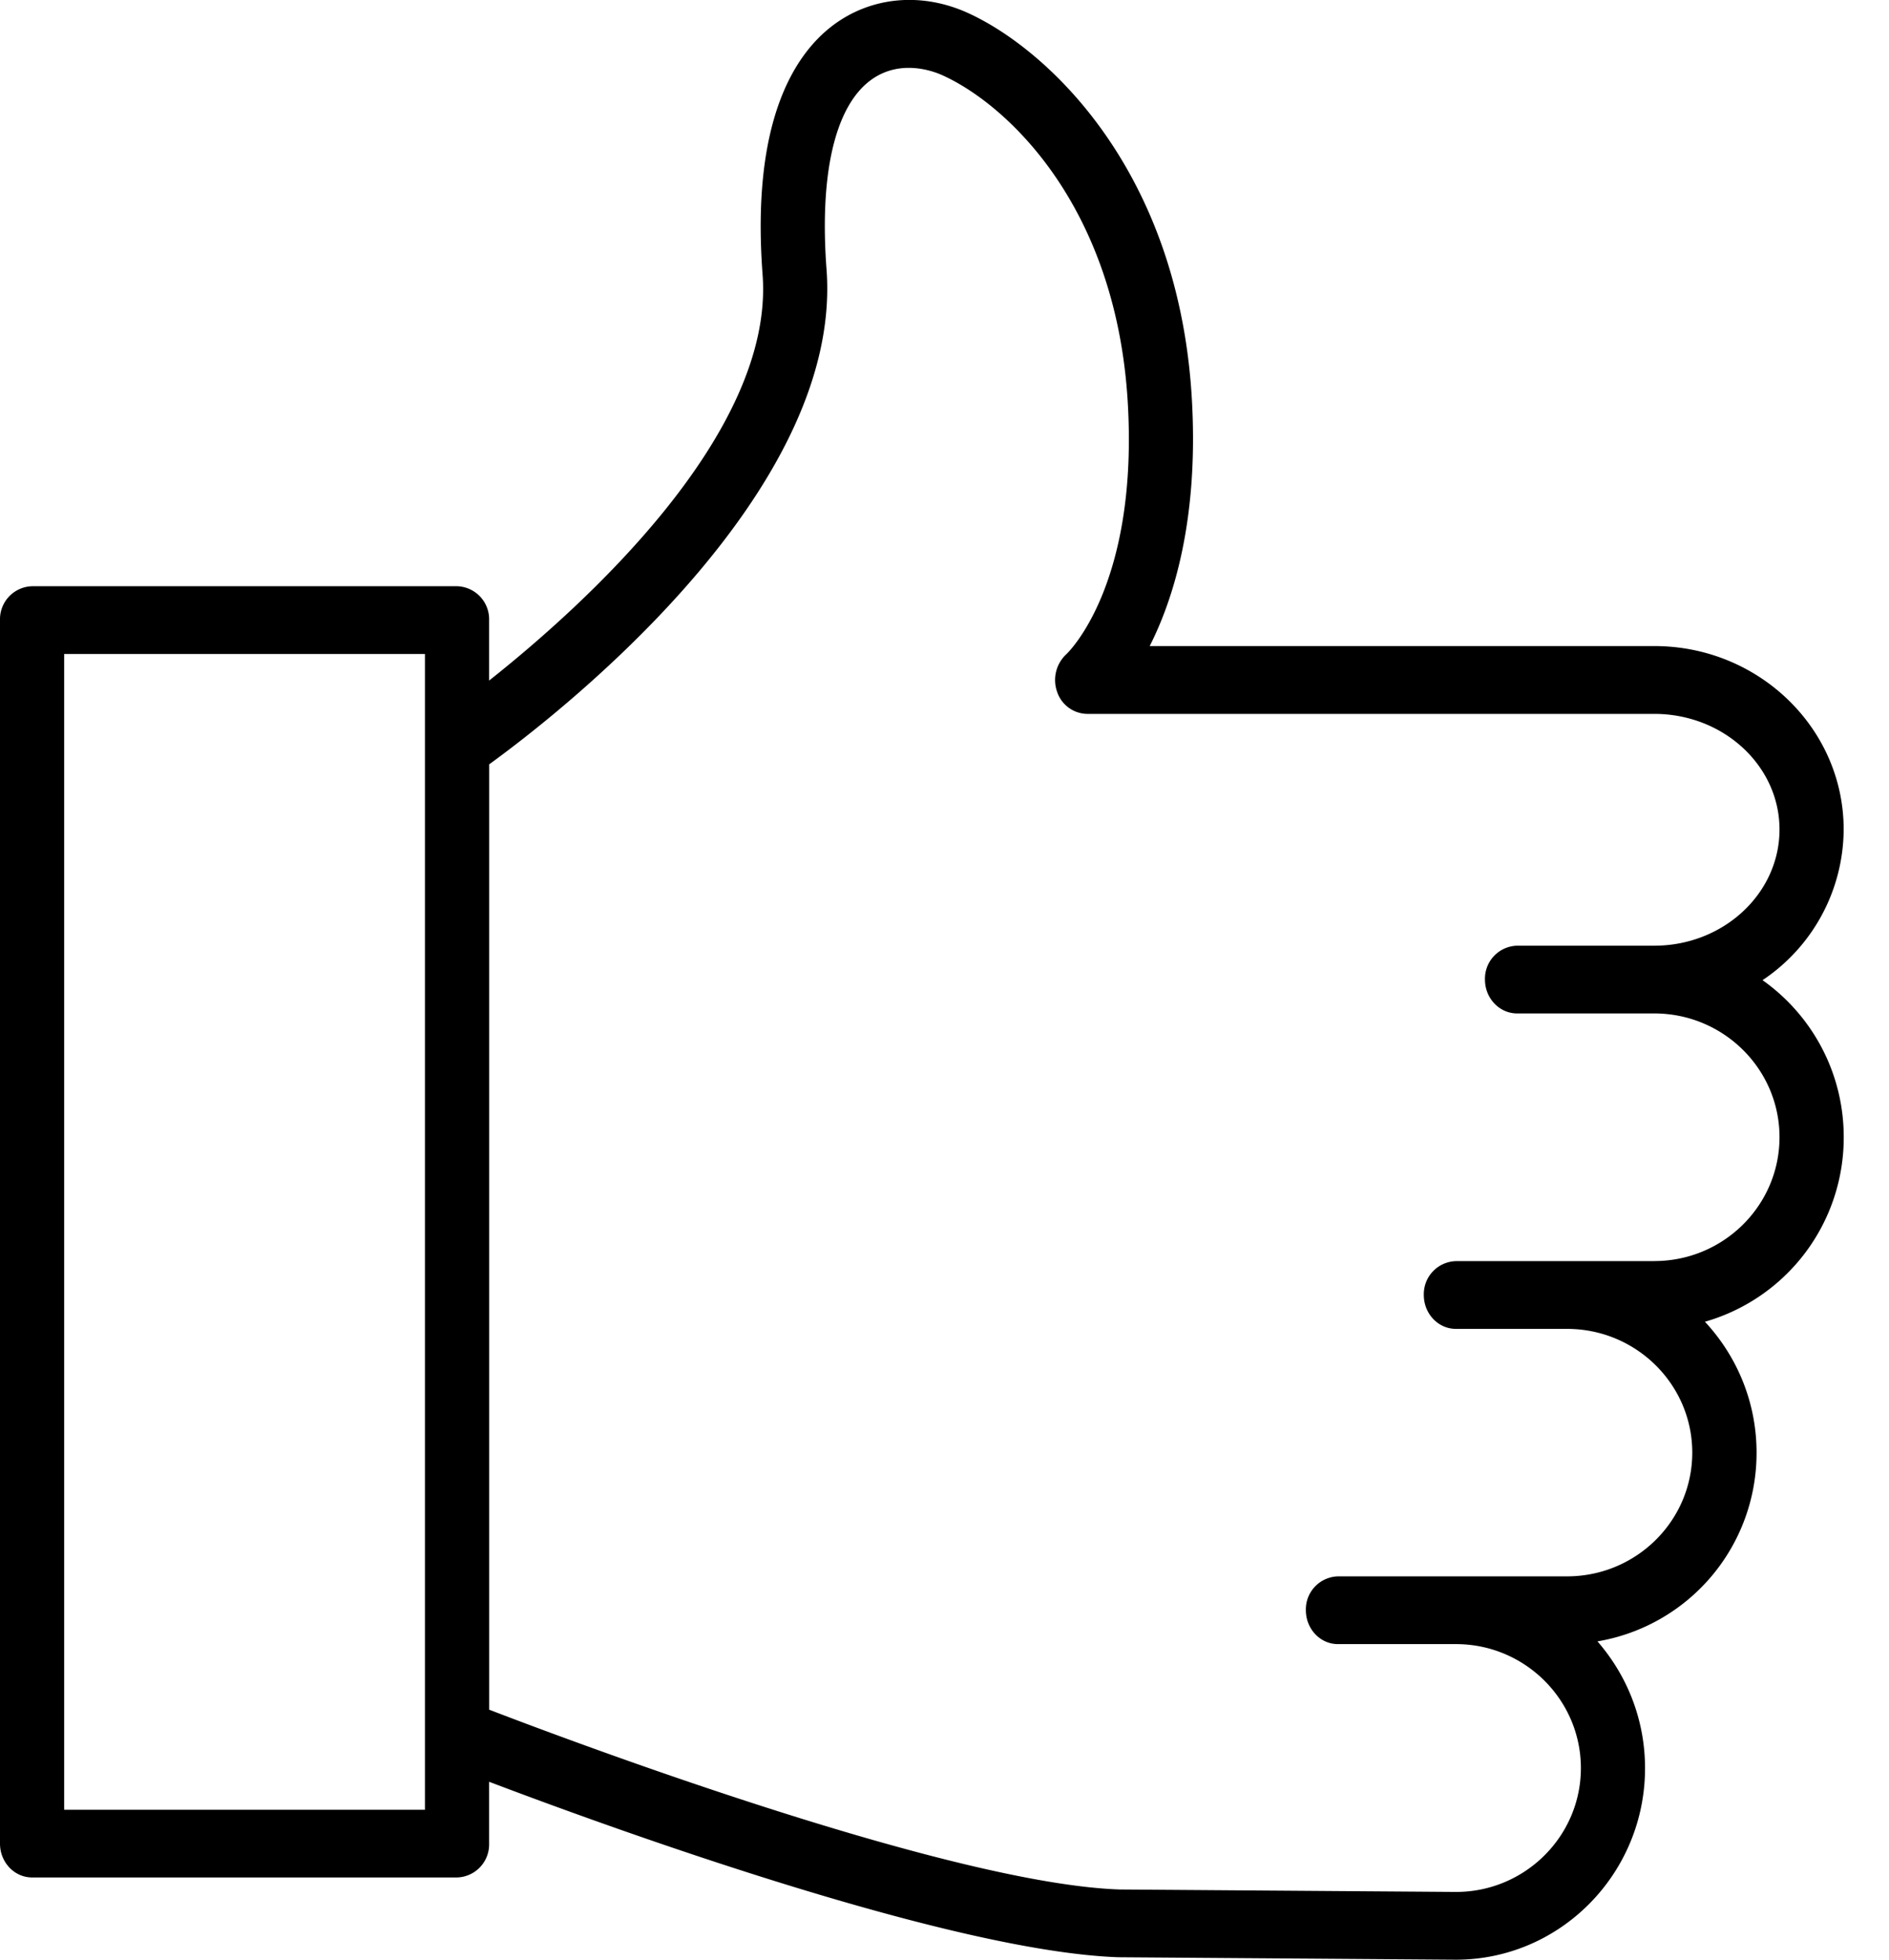 <svg width="27" height="28" fill="none" xmlns="http://www.w3.org/2000/svg"><path d="M25.192 14.005a2.605 2.605 0 001.16-2.154c0-1.445-1.214-2.62-2.706-2.62h-7.213c.341-.674.686-1.779.608-3.424C16.886 2.433 14.945.683 13.823.18c-.661-.296-1.381-.226-1.925.188-.546.416-1.163 1.37-.998 3.558.17 2.273-2.572 4.739-3.909 5.798V8.86a.472.472 0 00-.458-.484H.459A.472.472 0 000 8.86v17.481c0 .267.205.484.459.484h6.074a.472.472 0 00.458-.484v-.883c1.73.656 6.591 2.424 8.994 2.507L20.81 28c1.49 0 2.703-1.228 2.703-2.736 0-.695-.258-1.328-.68-1.812a2.73 2.73 0 002.274-2.697c0-.723-.282-1.38-.738-1.87a2.737 2.737 0 001.984-2.637c0-.928-.46-1.748-1.16-2.243zM.917 25.857V9.344h5.157v16.514H.917v-.001zm22.729-7.838h-2.837a.472.472 0 00-.458.484c0 .267.205.484.459.484h1.588c.988 0 1.79.793 1.79 1.768s-.802 1.768-1.79 1.768h-3.275a.472.472 0 00-.458.483c0 .268.205.485.458.485h1.693c.982.003 1.78.797 1.78 1.772s-.802 1.769-1.784 1.769l-4.81-.035c-2.391-.083-7.696-2.064-9.01-2.569V10.921c.993-.72 5.062-3.88 4.822-7.07-.102-1.358.118-2.315.62-2.697.417-.317.895-.142 1.031-.081.925.414 2.526 1.887 2.66 4.782.12 2.516-.846 3.457-.883 3.492a.503.503 0 00-.133.536.46.46 0 00.43.317h8.106c.987 0 1.79.74 1.79 1.652 0 .915-.803 1.66-1.79 1.66h-1.96a.472.472 0 00-.46.484c0 .267.206.484.46.484h1.96c.987 0 1.79.793 1.79 1.768 0 .976-.802 1.77-1.79 1.77z" fill="#000"/></svg>